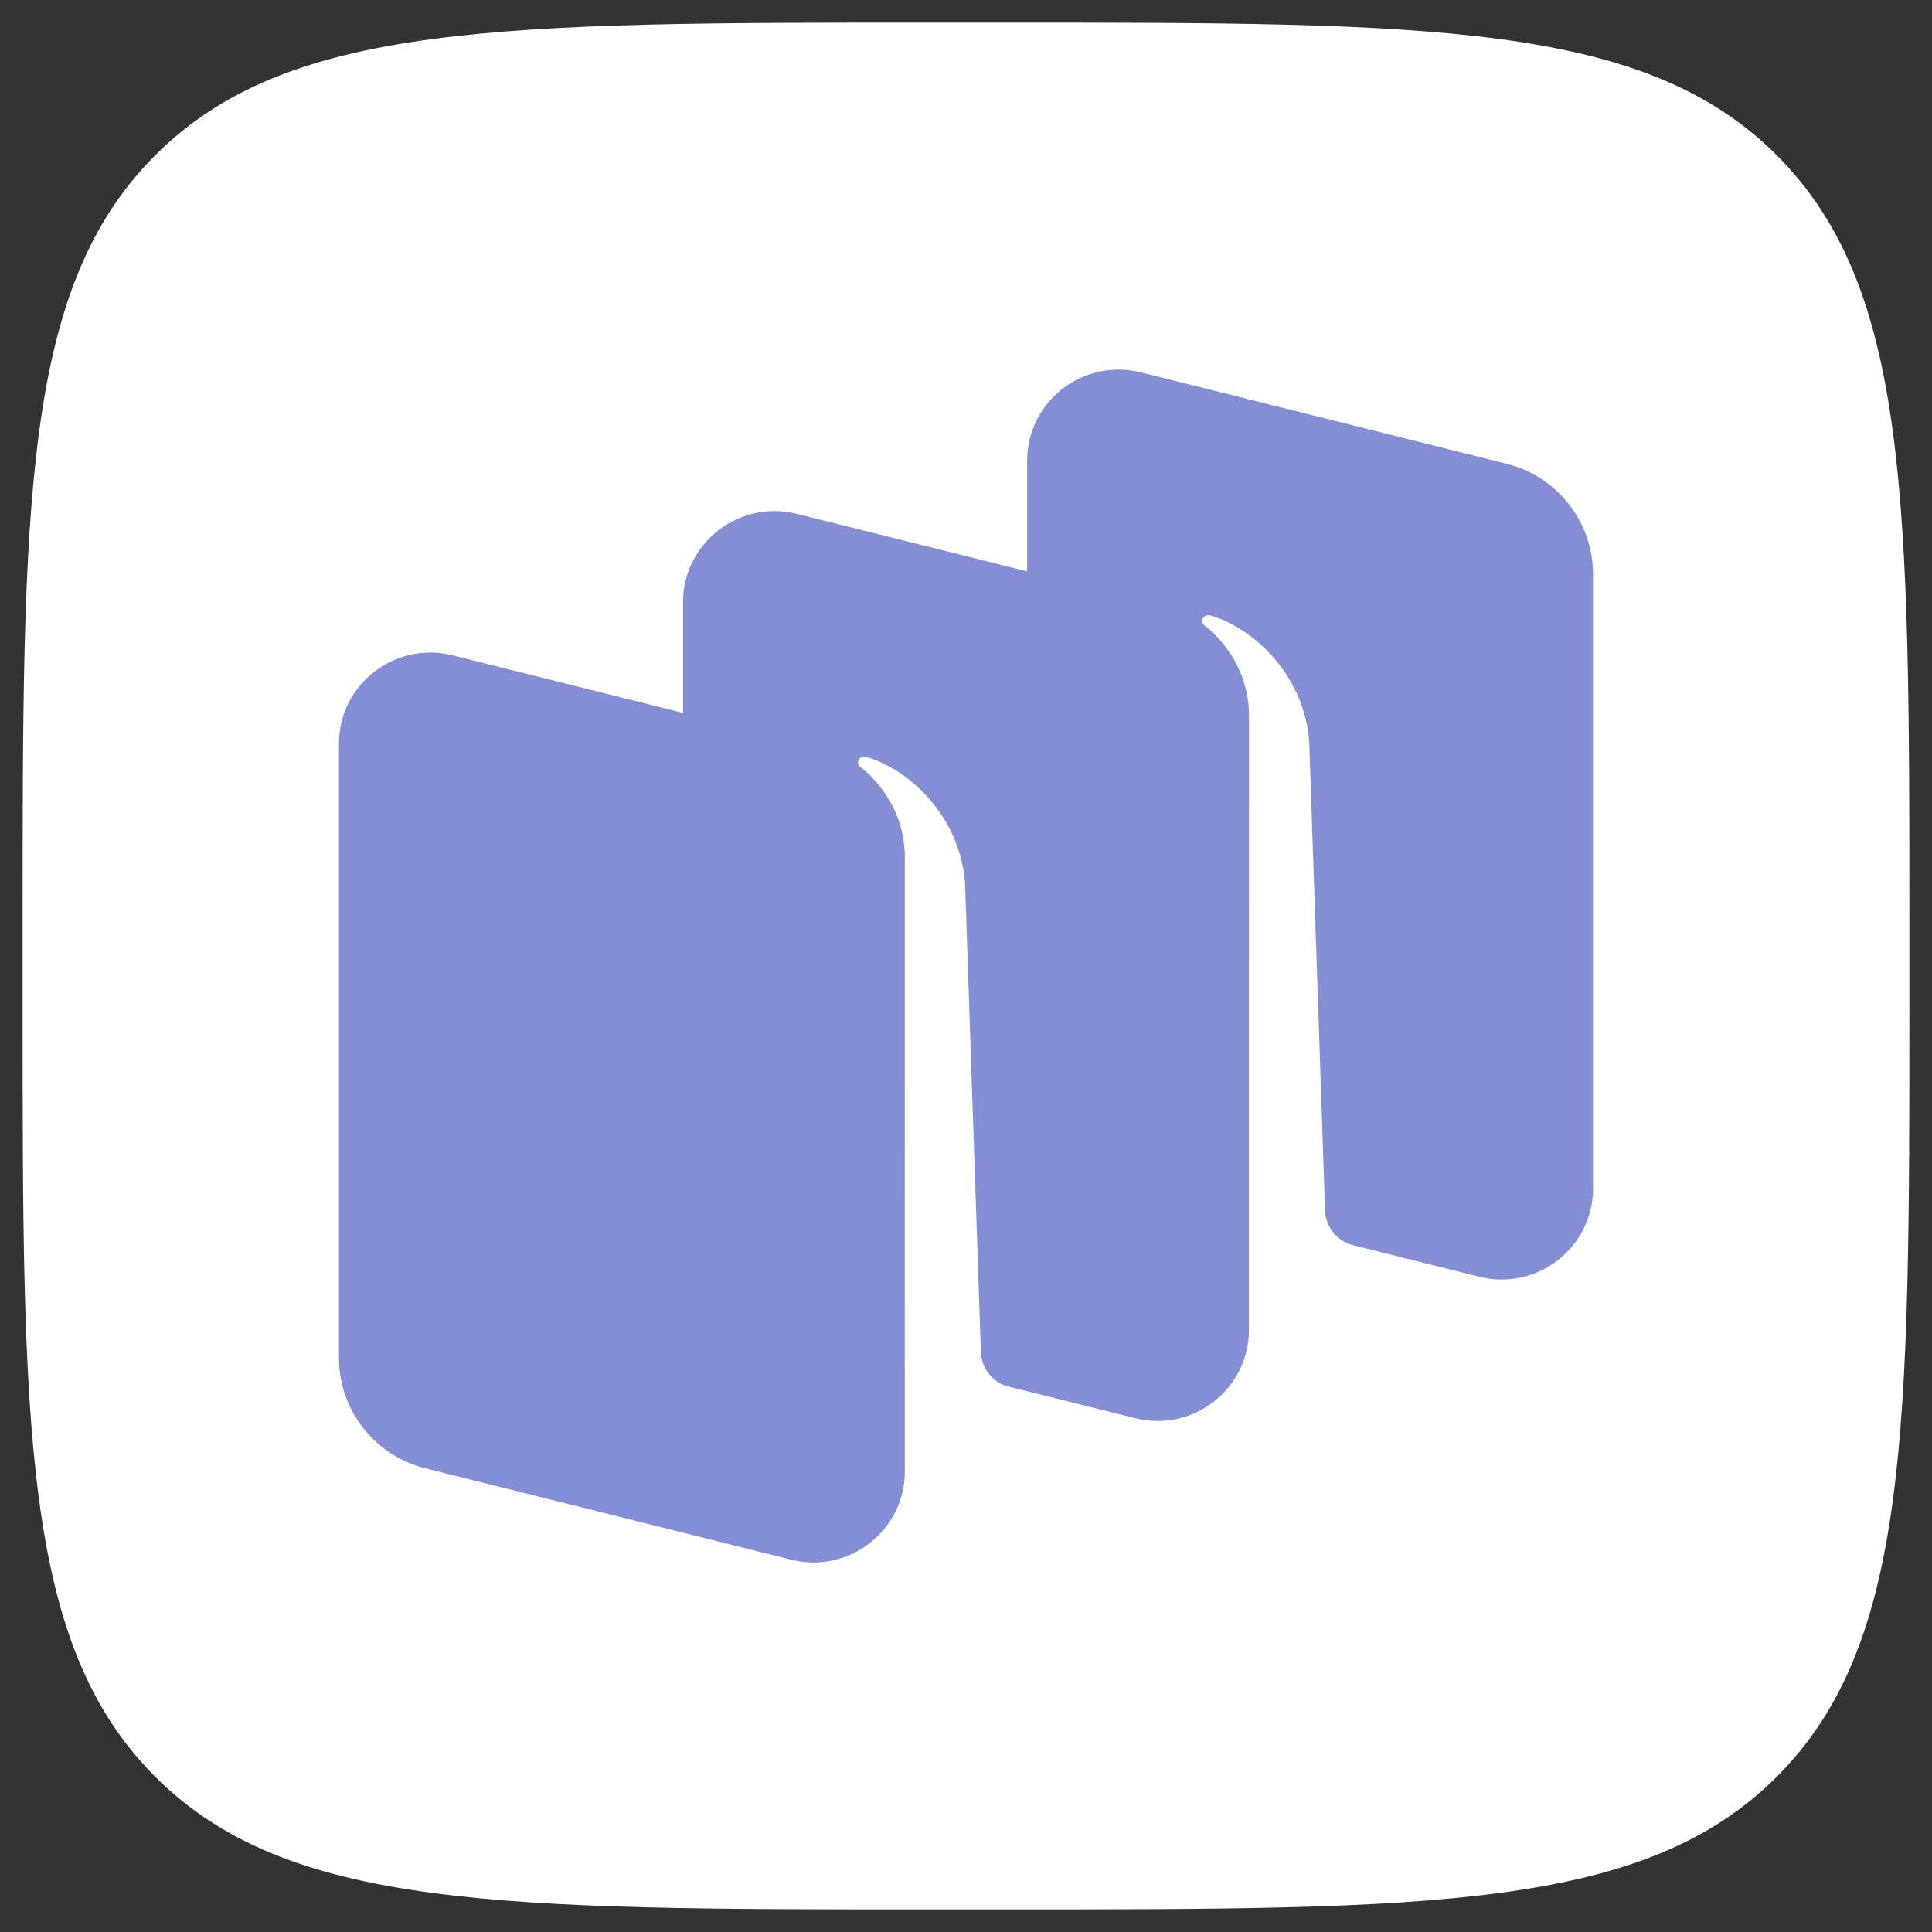 <svg width="20" height="20" viewBox="0 0 20 20" fill="none" xmlns="http://www.w3.org/2000/svg">
<rect x="0" y="0" width="20" height="20" fill="#333333" stroke="none"/>
<g clip-path="url(#clip0_1107_3976)">
<path d="M1.607 18.393C2.98 19.766 5.19 19.766 9.609 19.766H10.391C14.81 19.766 17.02 19.766 18.393 18.393C19.766 17.02 19.766 14.81 19.766 10.391V9.609C19.766 5.19 19.766 2.98 18.393 1.607C17.02 0.234 14.81 0.234 10.391 0.234H9.609C5.19 0.234 2.98 0.234 1.607 1.607C0.234 2.98 0.234 5.19 0.234 9.609V10.391C0.234 14.81 0.234 17.02 1.607 18.393Z" fill="white"/>
<path fill-rule="evenodd" clip-rule="evenodd" d="M15.314 13.217L13.994 12.887C13.835 12.841 13.723 12.698 13.717 12.532L13.553 7.675C13.505 7.032 13.028 6.521 12.529 6.37C12.501 6.362 12.471 6.373 12.455 6.397C12.438 6.422 12.444 6.456 12.468 6.474C12.591 6.569 12.93 6.88 12.93 7.417L12.929 13.768C12.929 14.381 12.349 14.831 11.752 14.681L10.412 14.347C10.263 14.294 10.16 14.156 10.154 13.996L9.99 9.139C9.942 8.496 9.465 7.985 8.966 7.834C8.938 7.826 8.908 7.837 8.892 7.861C8.875 7.886 8.881 7.92 8.905 7.938C9.028 8.033 9.367 8.344 9.367 8.881L9.366 14.174L9.367 14.175V15.232C9.367 15.845 8.787 16.295 8.19 16.146L4.404 15.2C3.878 15.069 3.509 14.598 3.509 14.058L3.509 7.698C3.509 7.084 4.089 6.635 4.686 6.784L7.071 7.38V6.233C7.071 5.62 7.651 5.17 8.249 5.319L10.633 5.915V4.769C10.633 4.155 11.213 3.706 11.811 3.855L15.596 4.801C16.122 4.932 16.491 5.403 16.491 5.943V12.303C16.491 12.916 15.911 13.366 15.314 13.217Z" fill="#838ED5"/>
</g>
<defs>
<clipPath id="clip0_1107_3976">
<rect width="20" height="20" fill="white"/>
</clipPath>
</defs>
</svg>
